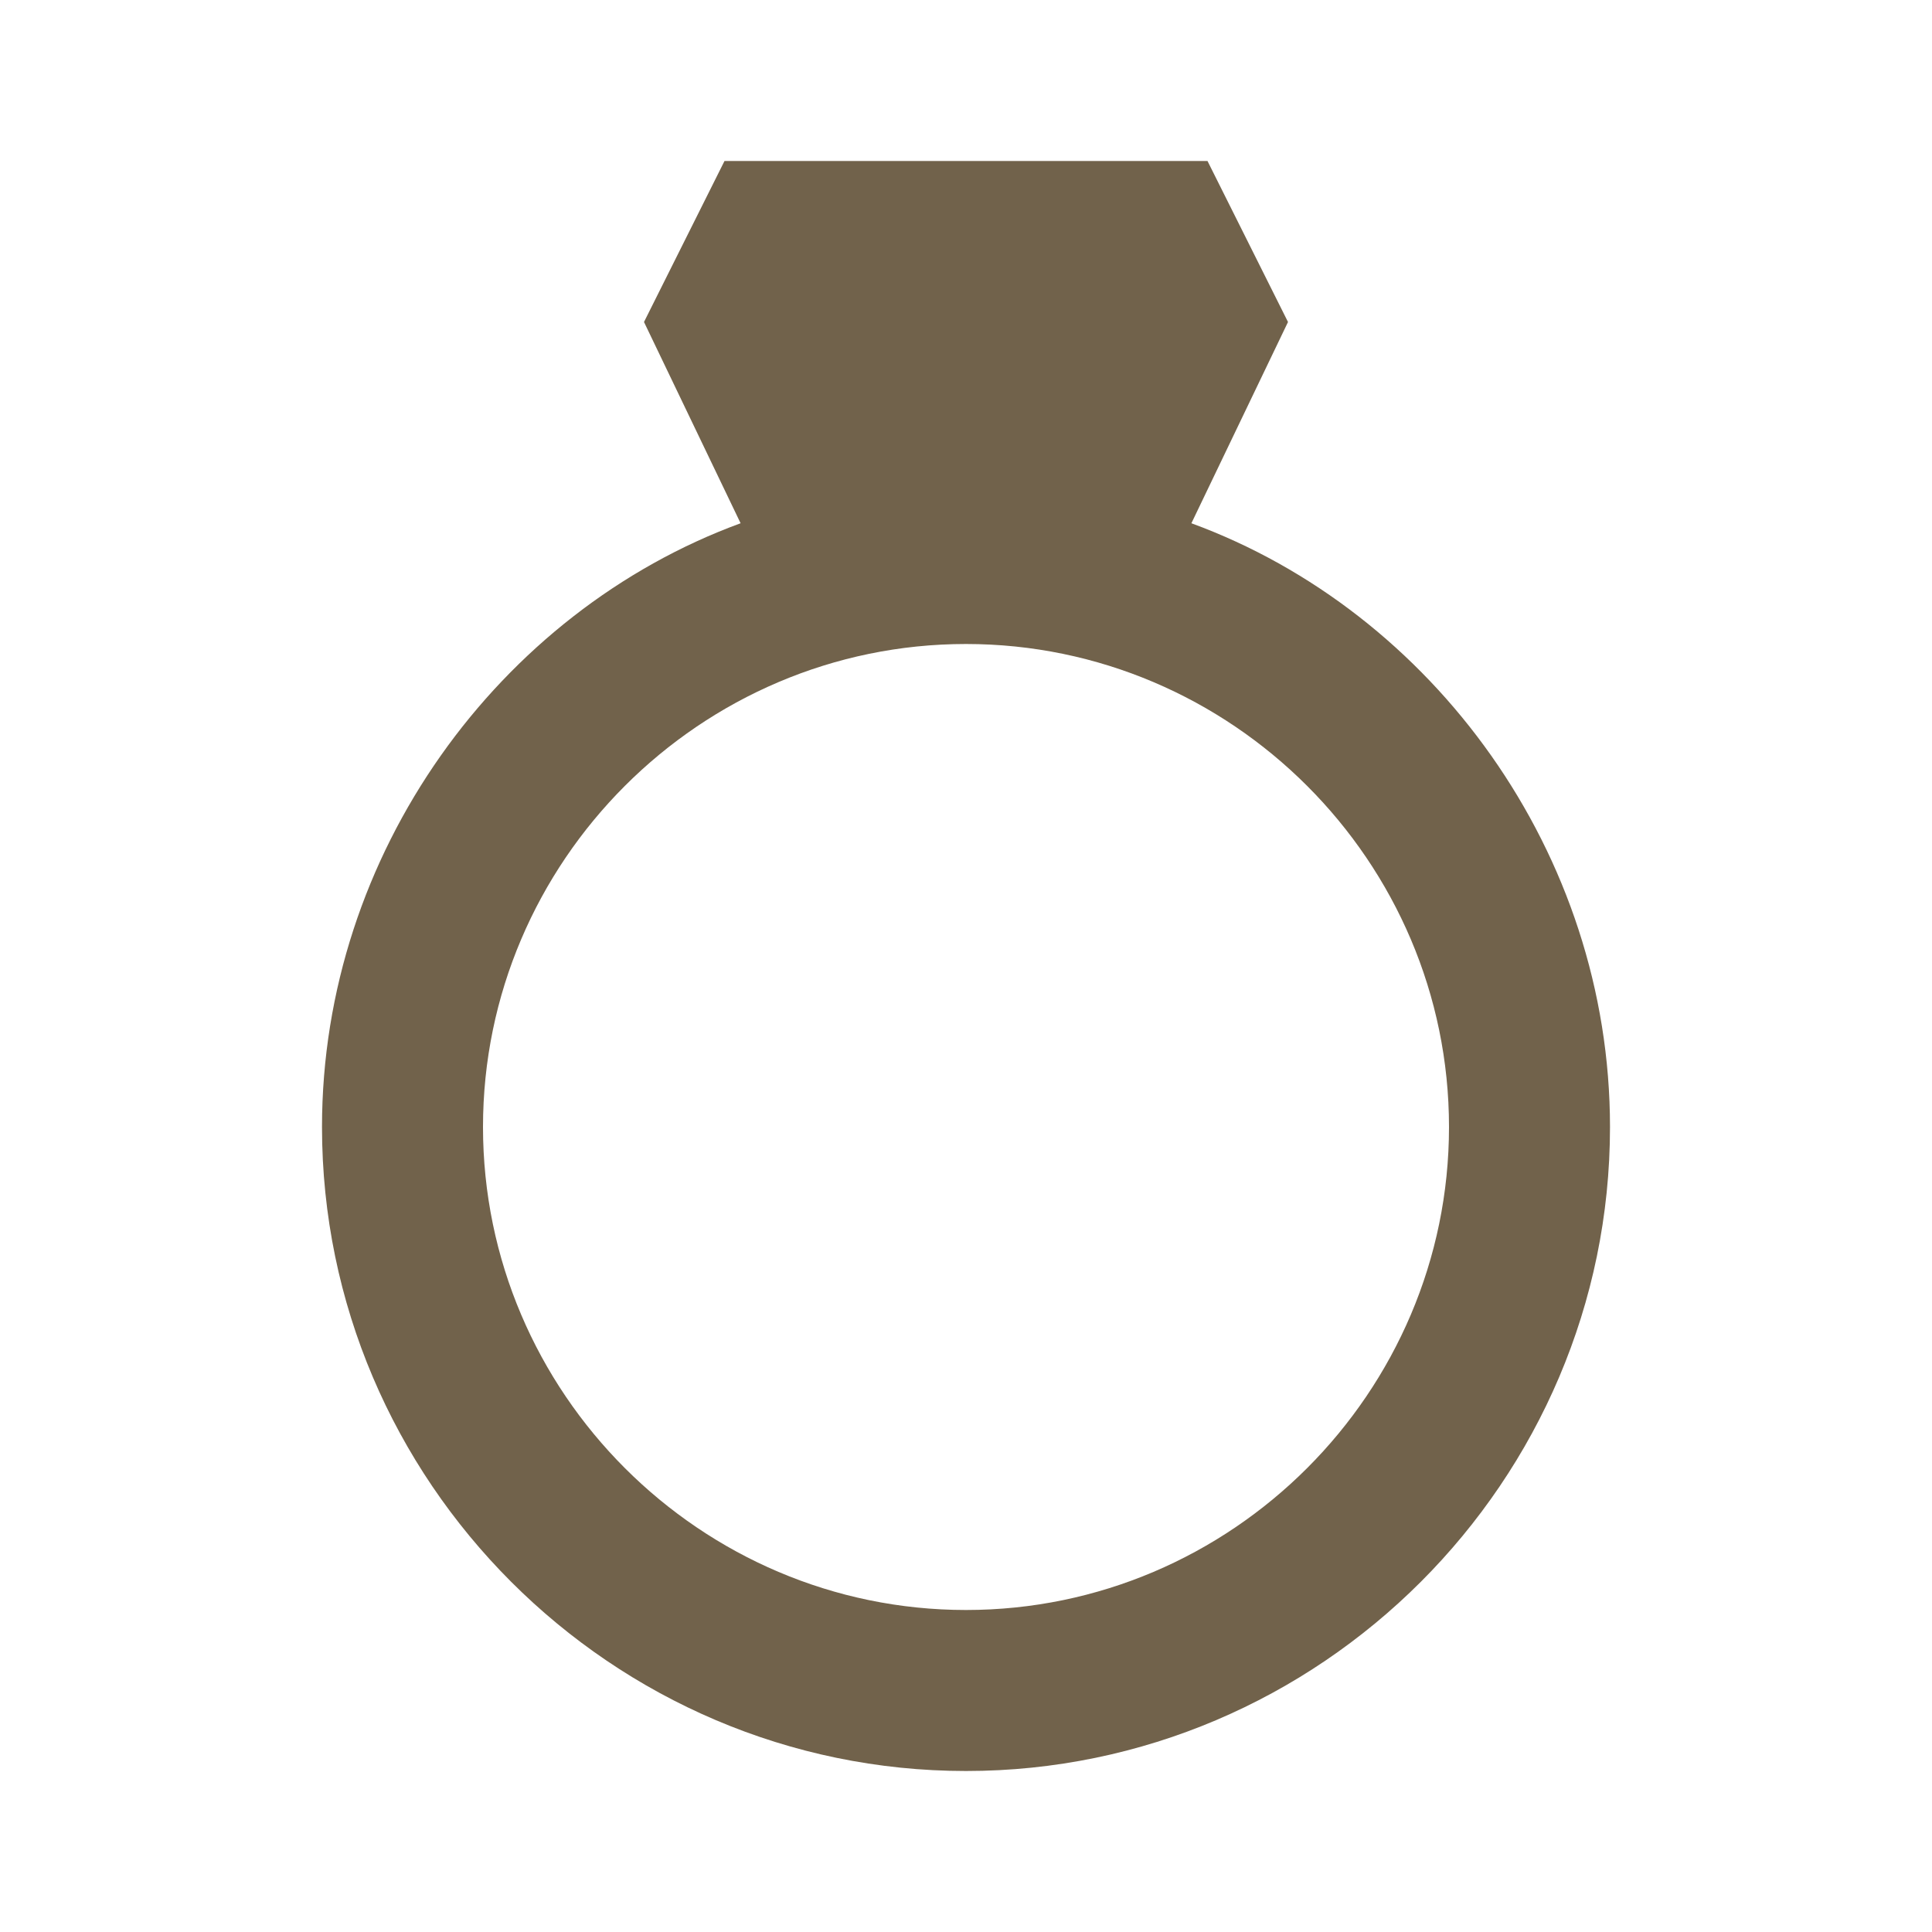 <svg width="24" height="24" viewBox="0 0 24 24" fill="none" xmlns="http://www.w3.org/2000/svg">
<path d="M14.8 6.5L16 4L15 2H9L8 4L9.2 6.5C6.2 7.6 4 10.6 4 14C4 18.4 7.6 22 12 22C16.4 22 20 18.4 20 14C20 10.6 17.8 7.6 14.8 6.5ZM12 20C8.7 20 6 17.3 6 14C6 10.7 8.7 8 12 8C15.3 8 18 10.7 18 14C18 17.3 15.3 20 12 20Z" fill="#71624B"></path>
</svg>
